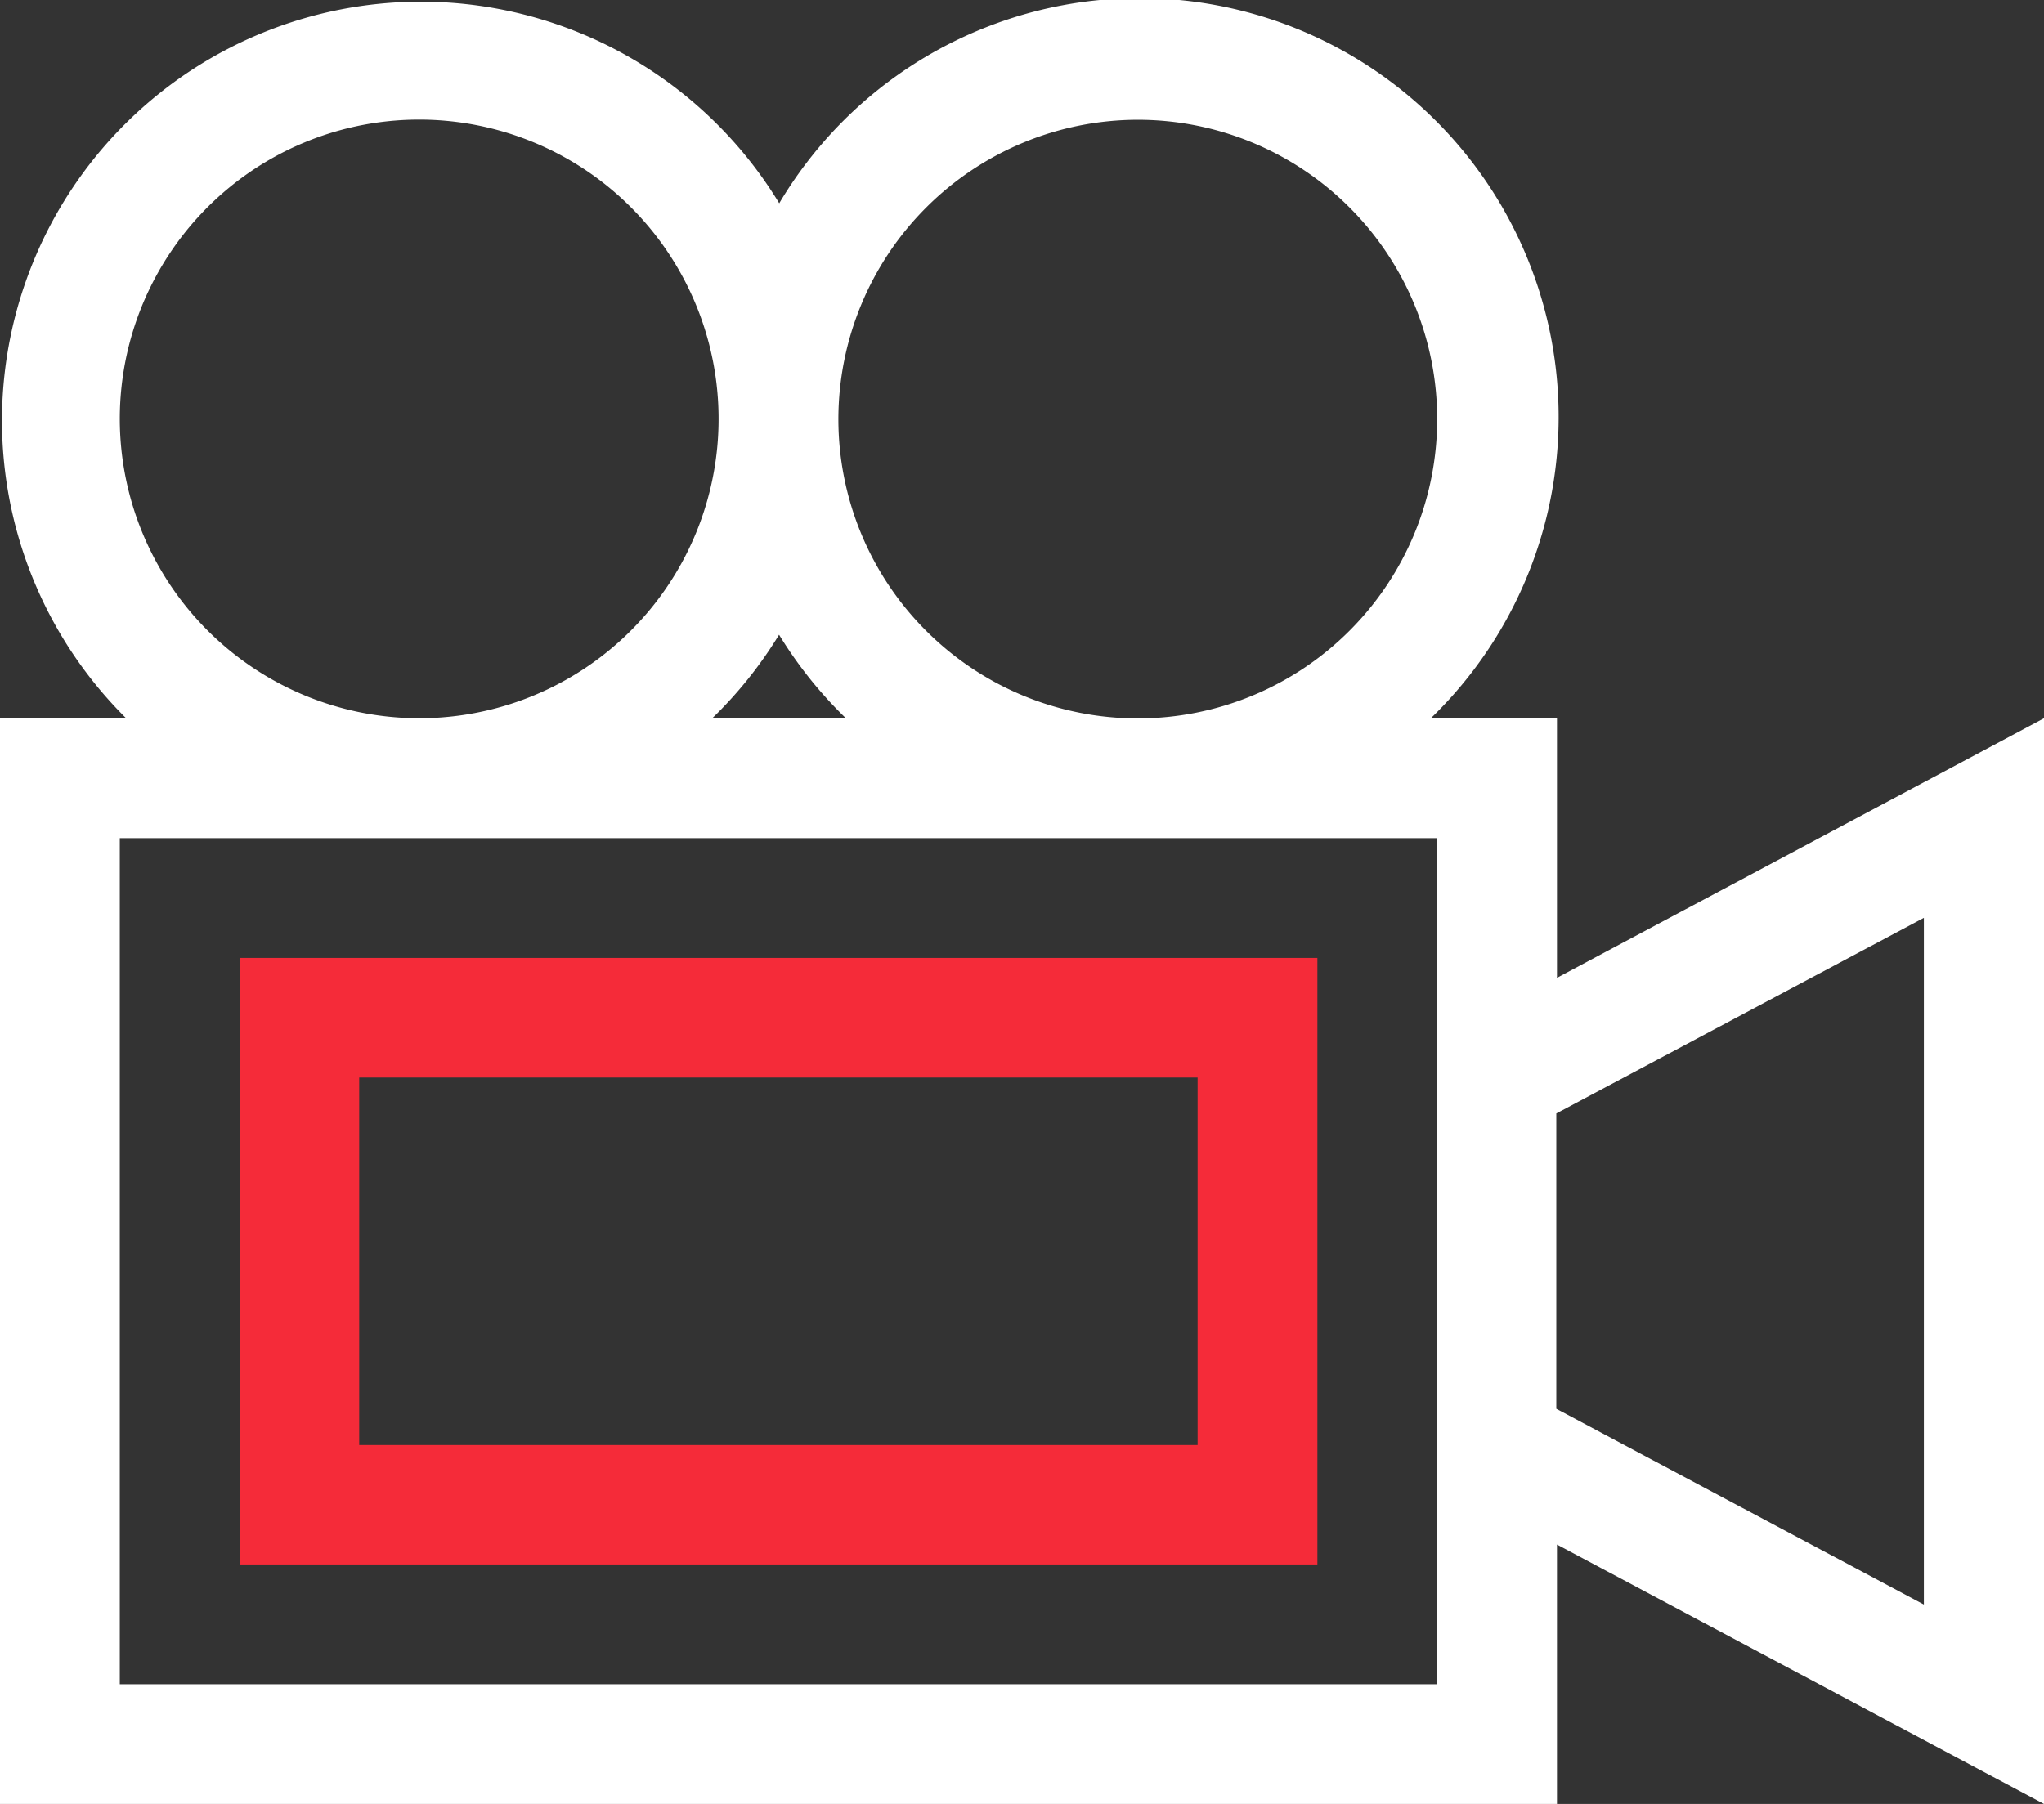 <?xml version="1.0" encoding="UTF-8"?> <svg xmlns="http://www.w3.org/2000/svg" viewBox="0 0 122.34 108"><rect x="0" y="0" width="122.34" height="108" fill="#333333" stroke="none"/> <defs> <style>.a{fill:#fff;}.b{fill:#f52b39;}</style> </defs> <title>Ресурс 3</title> <path class="a" d="M122.34,43,93.19,58.54V43H85.64a25.08,25.08,0,1,0-39-30.83A25.08,25.08,0,1,0,7.55,43H0v65H93.19V92.47L122.34,108ZM68.1,7.17A17.92,17.92,0,1,1,50.18,25.09,17.94,17.94,0,0,1,68.1,7.17ZM50.56,43H42.63a25.26,25.26,0,0,0,4-5,25.31,25.31,0,0,0,4,5ZM7.17,25.09A17.92,17.92,0,1,1,25.09,43,17.94,17.94,0,0,1,7.17,25.09ZM86,100.83H7.17V50.18H86Zm29.15-4.77-22-11.72V66.66l22-11.71Z"></path> <path class="b" d="M14.34,93.66H78.85V57.35H14.34ZM21.5,64.51H71.68v22H21.5Z"></path> </svg> 
